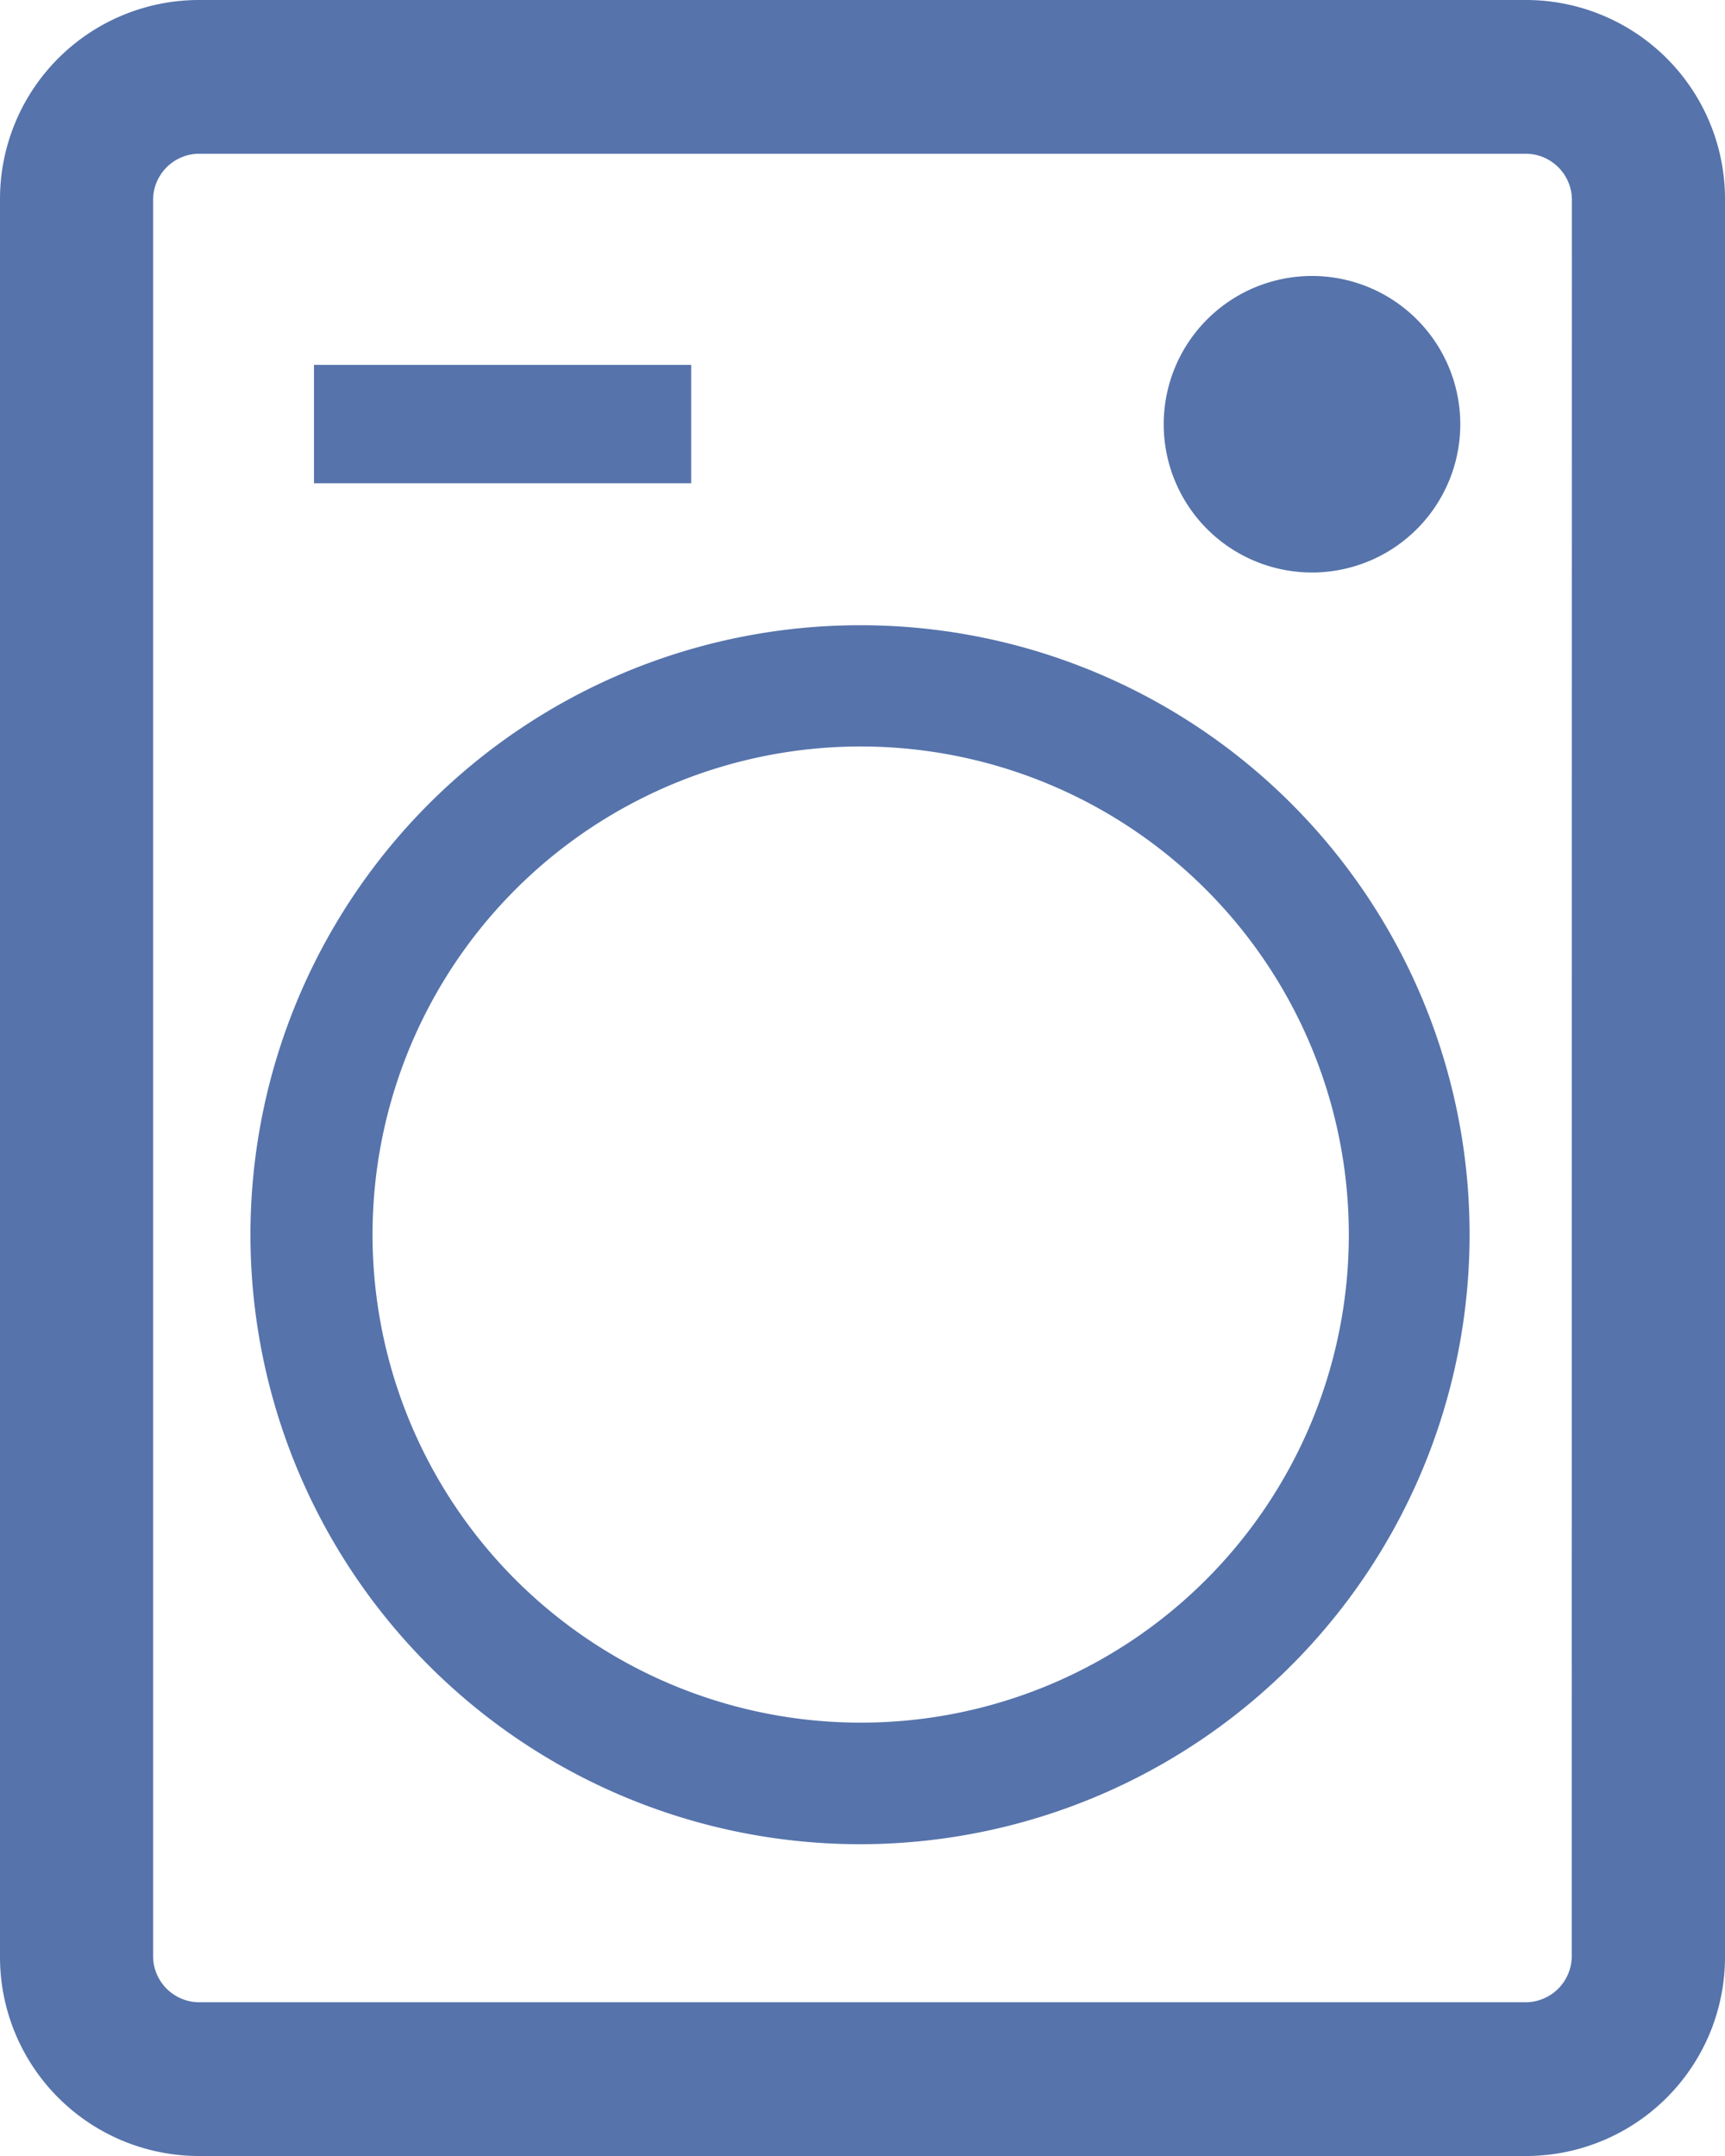 <svg id="Layer_1" data-name="Layer 1" xmlns="http://www.w3.org/2000/svg" width="104" height="130" viewBox="0 0 104 130">
  <defs>
    <style>
      .cls-1 {
        fill: #5673ab;
        fill-rule: evenodd;
      }
    </style>
  </defs>
  <g>
    <path class="cls-1" d="M92,0H12A12,12,0,0,0,0,12V118a12,12,0,0,0,12,12H92a12,12,0,0,0,12-12V12A12,12,0,0,0,92,0Zm2.76,118A2.79,2.79,0,0,1,92,120.73H12A2.79,2.79,0,0,1,9.23,118V12A2.79,2.79,0,0,1,12,9.27H92A2.79,2.79,0,0,1,94.77,12Z"/>
    <path class="cls-1" d="M52,37.7A36.75,36.75,0,1,0,88.6,74.44,36.71,36.71,0,0,0,52,37.7Zm0,66.17A29.43,29.43,0,1,1,81.32,74.44,29.41,29.41,0,0,1,52,103.87Z"/>
    <path class="cls-1" d="M41.67,22H18.93v7.14H41.67Z"/>
    <path class="cls-1" d="M79.06,34.52a8.94,8.94,0,1,0-8.9-8.94A8.94,8.94,0,0,0,79.06,34.52Z"/>
  </g>
</svg>
